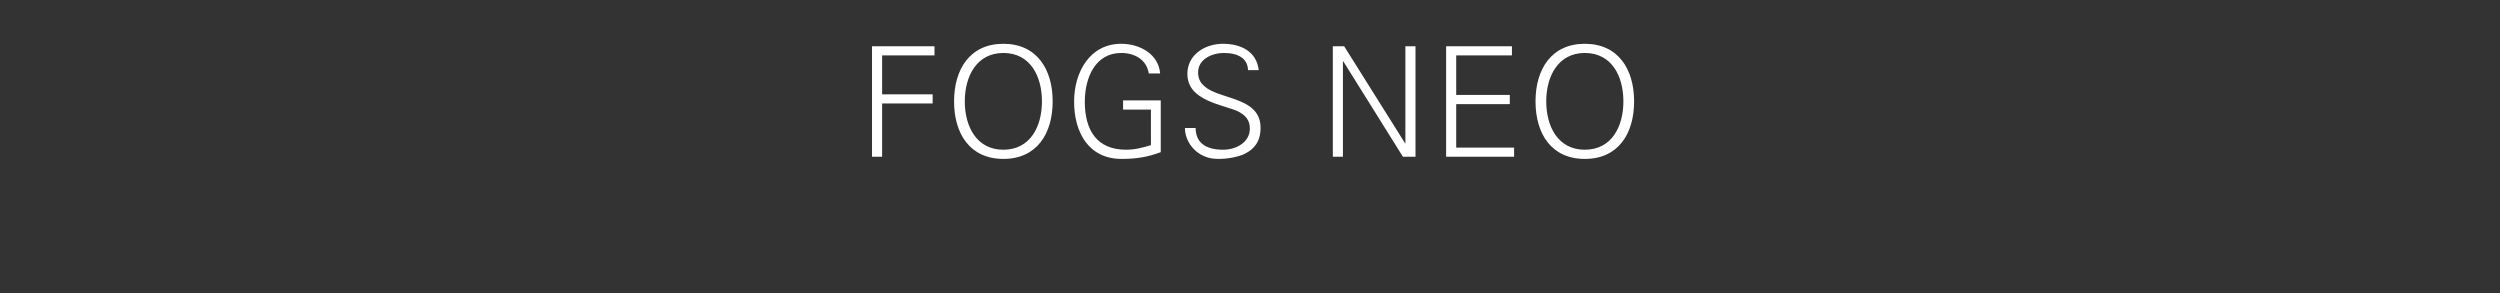 <?xml version="1.0" standalone="no"?><!DOCTYPE svg PUBLIC "-//W3C//DTD SVG 1.1//EN" "http://www.w3.org/Graphics/SVG/1.1/DTD/svg11.dtd"><svg xmlns="http://www.w3.org/2000/svg" version="1.1" width="816.5px" height="95.8px" viewBox="0 -15 816.5 95.8" style="top:-15px"><rect x="0" y="-15" width="816.5" height="95.8" fill="#333333" stroke="none"/>  <desc>FOGS NEO</desc>  <defs/>  <g id="Polygon318762">    <path d="M 305.2 0.1 L 305.2 3.1 L 288.1 3.1 L 288.1 15.8 L 304.6 15.8 L 304.6 18.8 L 288.1 18.8 L 288.1 36.2 L 284.8 36.2 L 284.8 0.1 L 305.2 0.1 Z M 343.8 18.1 C 343.8 28.7 338.6 36.9 327.7 36.9 C 316.8 36.9 311.6 28.7 311.6 18.1 C 311.6 7.6 316.8 -0.7 327.7 -0.7 C 338.6 -0.7 343.8 7.6 343.8 18.1 Z M 327.7 33.9 C 336.5 33.9 340.3 26.3 340.3 18.1 C 340.3 9.9 336.5 2.3 327.7 2.3 C 319 2.3 315.1 9.9 315.1 18.1 C 315.1 26.4 319 33.9 327.7 33.9 Z M 378.9 9 C 378.9 9 375.2 9 375.2 9 C 374.5 4.5 370.6 2.3 366.2 2.3 C 357.7 2.3 354.3 10.4 354.3 18.2 C 354.3 27.5 358.2 33.9 367.8 33.9 C 370.7 33.9 373.3 33.2 375.9 32.4 C 375.86 32.45 375.9 20.8 375.9 20.8 L 366.8 20.8 L 366.8 17.8 L 379.1 17.8 C 379.1 17.8 379.11 34.7 379.1 34.7 C 374.8 36.3 371.2 36.9 366.3 36.9 C 355.6 36.9 350.8 28.3 350.8 18.2 C 350.8 8.6 355.9 -0.7 366.2 -0.7 C 372.3 -0.7 378.4 2.7 378.9 9 Z M 411.1 7.9 C 411.1 7.9 407.6 7.9 407.6 7.9 C 407.5 4.3 404.7 2.3 399.7 2.3 C 395.9 2.3 391.3 4.3 391.3 8.6 C 391.3 10.4 391.9 11.9 393.2 13 C 394.4 14.2 396.5 15.2 399.4 16.1 C 399.4 16.1 402.7 17.2 402.7 17.2 C 407.4 18.8 411.7 21 411.7 26.7 C 411.7 31.3 409.6 33.6 406.8 35.1 C 404.4 36.4 400.2 36.9 398.5 36.9 C 396.6 36.9 395.1 36.8 393.5 36.1 C 389.5 34.5 387 30.6 387 26.8 C 387 26.8 390.5 26.8 390.5 26.8 C 390.5 31.3 393.4 33.9 399.5 33.9 C 403.7 33.9 408.2 31.5 408.2 27 C 408.2 25.1 407.6 23.3 405.1 21.8 C 403.7 20.9 401.6 20.4 398.9 19.5 C 397.3 19 395.9 18.5 394.6 17.9 C 390.4 16 387.8 13.4 387.8 9.1 C 387.8 2.9 393.5 -0.7 399.4 -0.7 C 405.3 -0.7 410.4 1.8 411.1 7.9 Z M 439 0.1 L 458.9 31.8 L 459 31.8 L 459 0.1 L 462.3 0.1 L 462.3 36.2 L 458.2 36.2 L 438.7 5 L 438.6 5 L 438.6 36.2 L 435.3 36.2 L 435.3 0.1 L 439 0.1 Z M 493.8 0.1 L 493.8 3.1 L 475.6 3.1 L 475.6 16 L 493.1 16 L 493.1 19 L 475.6 19 L 475.6 33.2 L 494.5 33.2 L 494.5 36.2 L 472.3 36.2 L 472.3 0.1 L 493.8 0.1 Z M 533.7 18.1 C 533.7 28.7 528.5 36.9 517.6 36.9 C 506.7 36.9 501.5 28.7 501.5 18.1 C 501.5 7.6 506.7 -0.7 517.6 -0.7 C 528.5 -0.7 533.7 7.6 533.7 18.1 Z M 517.6 33.9 C 526.4 33.9 530.2 26.3 530.2 18.1 C 530.2 9.9 526.4 2.3 517.6 2.3 C 508.9 2.3 505 9.9 505 18.1 C 505 26.4 508.9 33.9 517.6 33.9 Z " stroke="none" fill="#fff"/>  </g></svg>